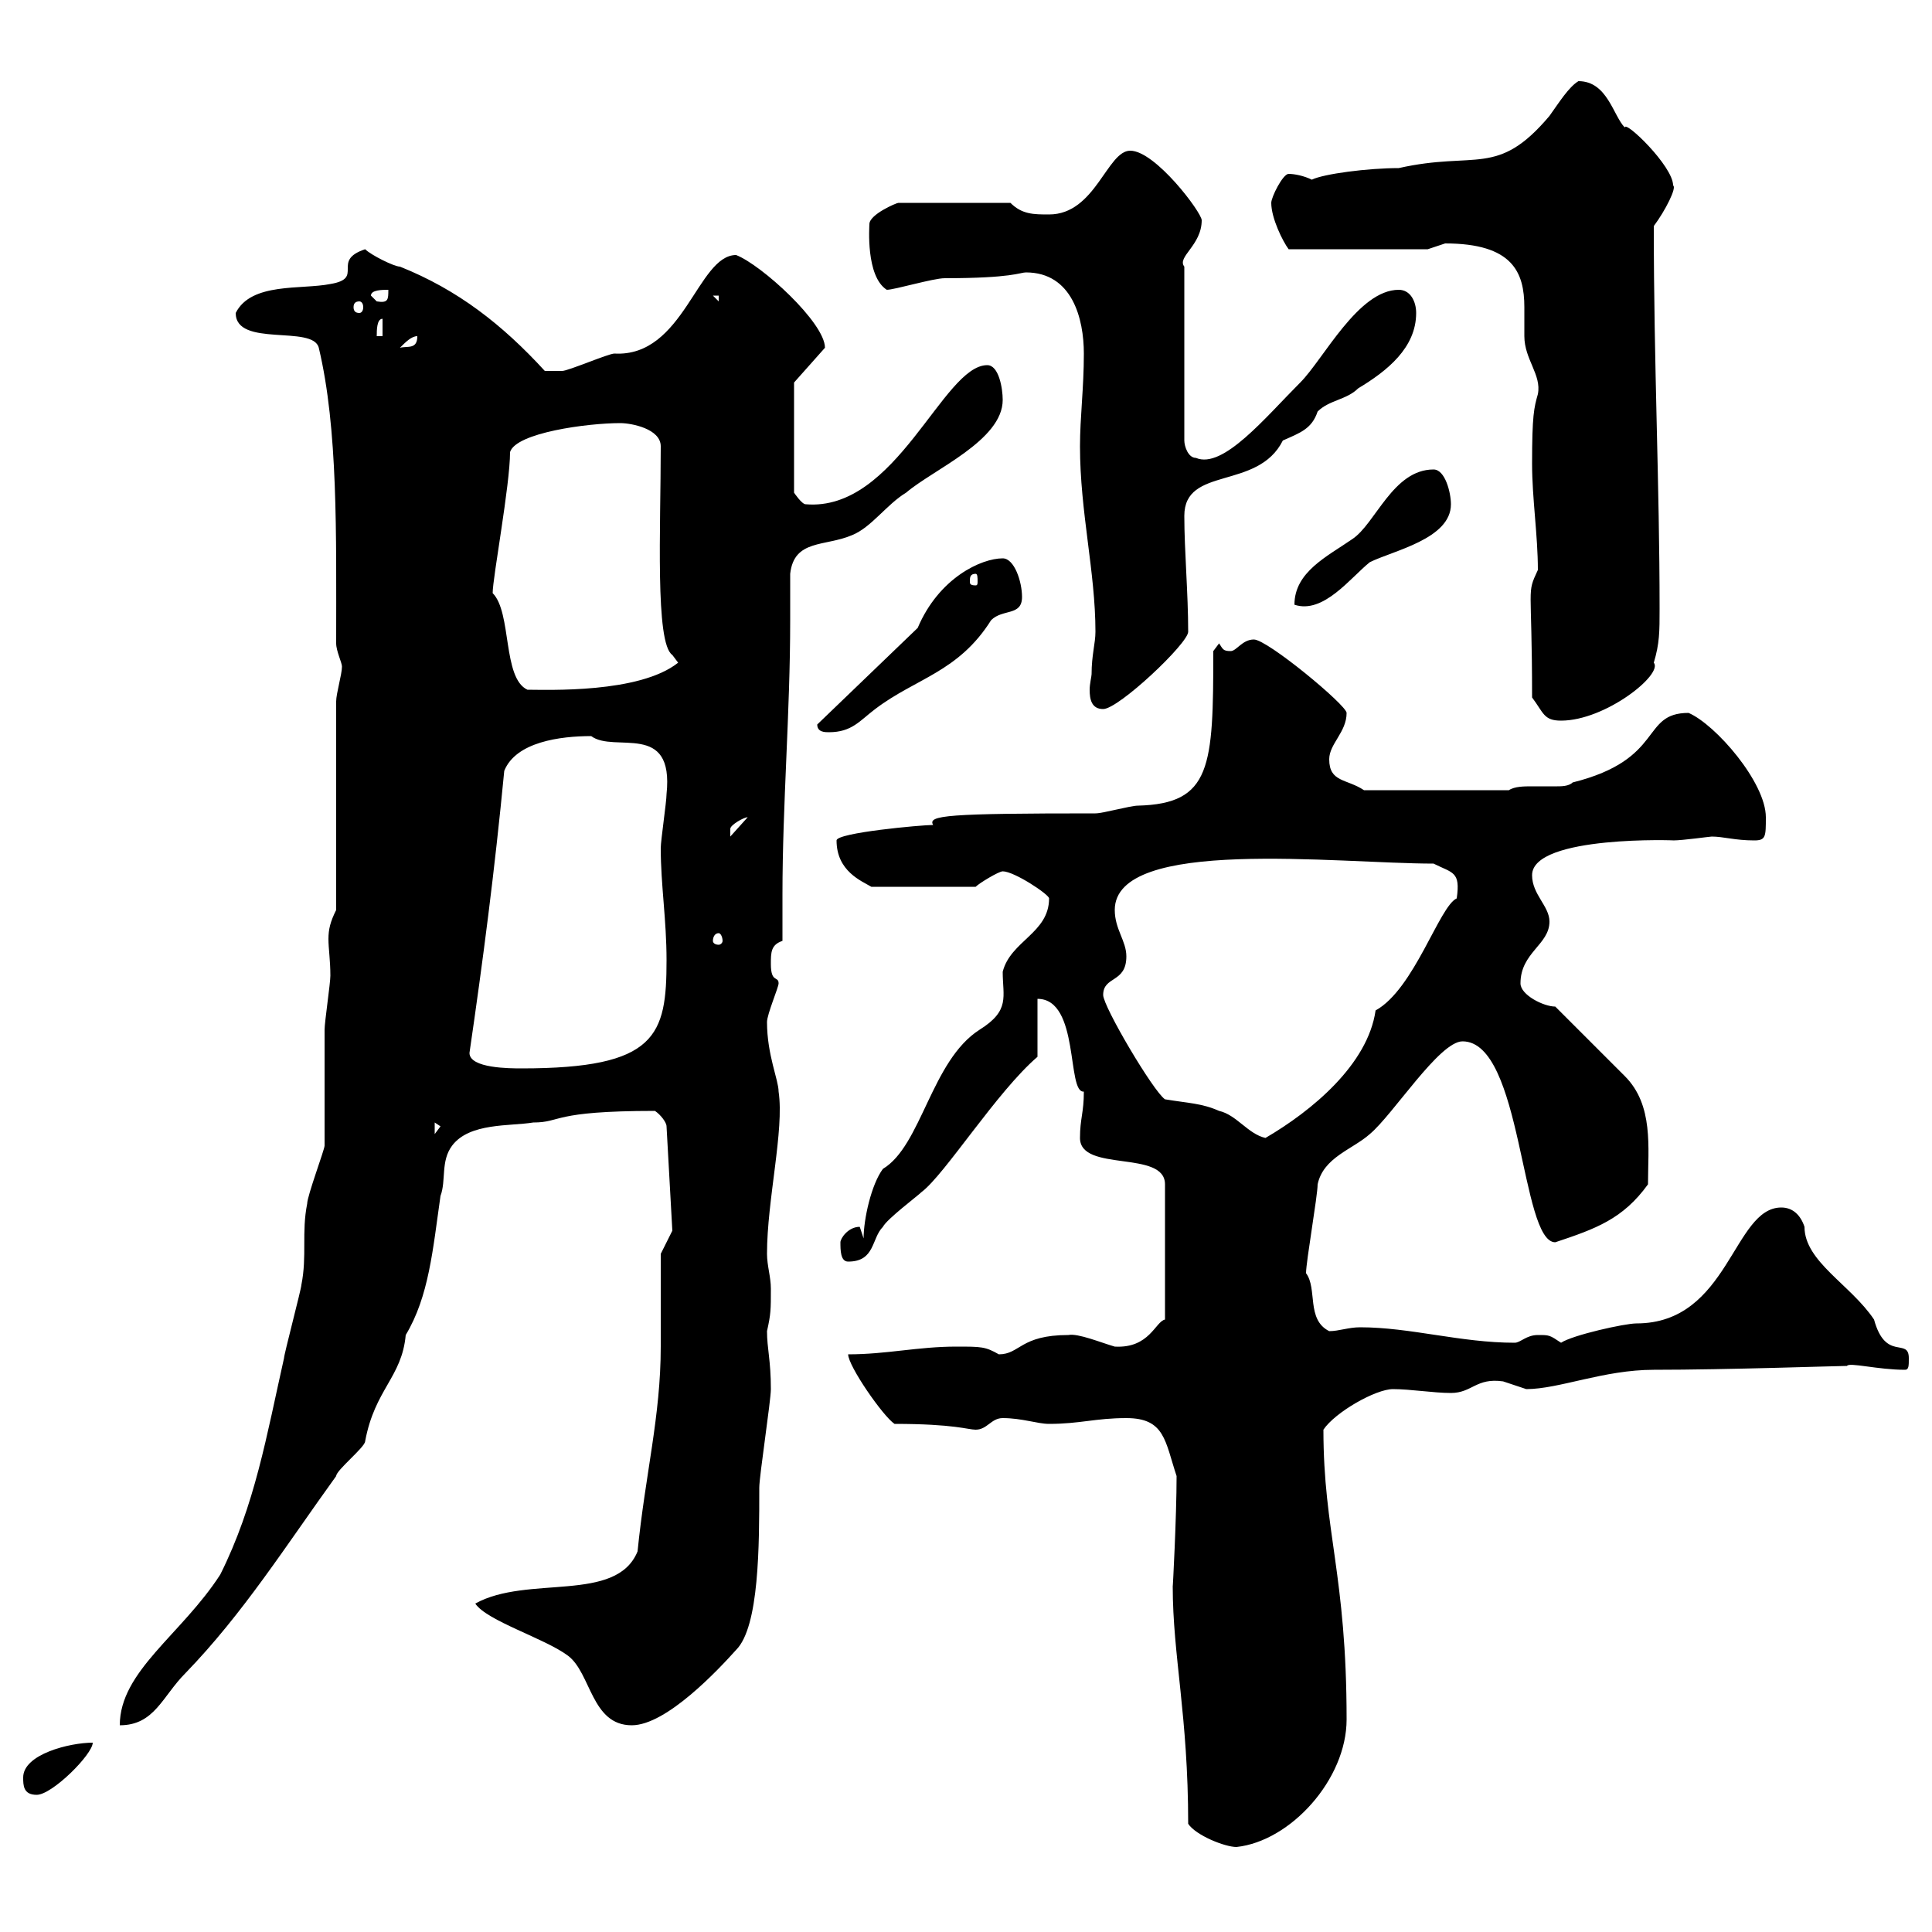 <svg xmlns="http://www.w3.org/2000/svg" xmlns:xlink="http://www.w3.org/1999/xlink" width="300" height="300"><path d="M184.50 283.20C185.70 285 190.20 286.80 192 286.80C200.40 285.90 209.10 276.30 209.10 267C209.10 244.50 205.50 237.90 205.50 222C207.30 219.30 213.60 215.70 216.30 215.70C219 215.70 222.60 216.30 225.30 216.30C228.60 216.30 229.20 213.90 233.40 214.50C233.40 214.50 237 215.70 237 215.70C242.10 215.70 249 212.70 256.80 212.70C268.20 212.70 285.30 212.10 286.80 212.10C287.10 211.50 291.60 212.70 295.80 212.70C296.40 212.70 296.40 212.10 296.40 210.90C296.40 207.60 292.80 211.50 291 204.90C287.40 199.50 280.20 195.90 280.20 190.50C279.60 188.70 278.40 187.50 276.60 187.50C269.10 187.50 268.50 205.50 254.10 205.50C252.30 205.50 244.20 207.30 242.40 208.50C240.60 207.30 240.60 207.30 238.80 207.30C237 207.30 236.10 208.50 235.20 208.50C226.80 208.50 219 206.10 211.20 206.10C209.40 206.10 207.90 206.70 206.40 206.70C202.80 204.90 204.60 200.10 202.80 197.70C202.80 195.90 204.60 185.70 204.60 183.90C205.50 179.70 210 178.50 212.70 176.10C216.30 173.10 223.50 161.70 227.10 161.70C236.40 161.70 236.10 192.90 241.50 192.90C247.80 190.80 252 189.30 255.90 183.90C255.90 178.20 256.80 171.60 252.30 167.10C250.50 165.30 243.30 158.10 241.50 156.30C239.70 156.30 236.10 154.50 236.10 152.70C236.10 147.90 240.60 146.70 240.60 143.10C240.60 140.70 237.90 138.90 237.90 135.90C237.90 129.60 261 130.50 259.80 130.50C261.30 130.50 265.50 129.90 265.80 129.90C267.60 129.90 269.40 130.50 272.40 130.50C274.20 130.50 274.20 129.90 274.20 126.90C274.20 121.50 266.40 112.50 262.20 110.70C254.70 110.70 258.60 117.90 244.20 121.50C243.60 122.10 242.40 122.10 241.80 122.10C240.30 122.10 239.40 122.10 237.90 122.10C236.70 122.10 235.20 122.10 234.30 122.70L211.80 122.70C209.10 120.90 206.40 121.50 206.40 117.90C206.40 115.50 209.10 113.70 209.10 110.70C209.10 109.50 196.80 99.30 194.70 99.30C192.90 99.30 192 101.10 191.10 101.10C189.90 101.10 189.90 100.80 189.30 99.90L188.40 101.10C188.40 119.10 188.10 124.80 176.70 125.10C175.50 125.10 171.30 126.30 170.10 126.30C147 126.30 144 126.60 144.90 128.10C143.10 128.10 129.90 129.30 129.90 130.50C129.90 135.30 133.80 136.80 135.30 137.70L151.50 137.70C152.10 137.10 155.10 135.30 155.70 135.30C157.50 135.30 162.90 138.90 162.90 139.50C162.90 144.90 156.90 146.10 155.70 150.90C155.70 154.80 156.90 156.90 152.10 159.90C144.60 164.70 143.10 177.90 137.10 181.50C135.30 183.90 134.10 189.30 134.10 192.30C134.10 192.30 133.50 190.50 133.50 190.50C131.70 190.50 130.50 192.30 130.50 192.90C130.50 194.10 130.50 195.90 131.70 195.90C135.90 195.90 135.30 192.30 137.10 190.50C137.70 189.30 142.50 185.70 143.10 185.10C146.70 182.40 154.80 169.50 161.10 164.10L161.10 155.10C167.70 155.10 165.60 169.80 168.30 169.50C168.30 172.80 167.70 173.70 167.70 176.70C167.70 182.10 180.90 178.50 180.90 183.90L180.90 204.90C179.40 205.20 178.50 209.40 173.10 209.10C171 208.50 167.40 207 165.90 207.30C158.40 207.30 158.40 210.30 155.10 210.30C153 209.10 152.40 209.10 148.50 209.10C142.50 209.10 137.70 210.30 131.70 210.30C131.70 212.10 137.10 219.90 138.90 221.10C148.20 221.10 150.30 222 151.50 222C153.30 222 153.90 220.20 155.70 220.20C158.70 220.20 161.10 221.10 162.90 221.10C167.70 221.10 170.10 220.20 174.90 220.20C180.90 220.20 180.90 223.80 182.70 229.20C182.70 235.50 182.10 246.90 182.10 246.30C182.10 257.10 184.50 266.40 184.50 283.20ZM3.60 276C3.60 277.20 3.60 278.70 5.70 278.70C8.10 278.70 14.40 272.40 14.40 270.60C10.80 270.60 3.60 272.40 3.60 276ZM73.80 249C75.60 251.70 84.60 254.40 88.20 257.10C91.80 259.80 91.80 267.90 98.10 267.90C103.50 267.90 111.60 259.20 114.30 256.20C117.90 252.60 117.90 240 117.90 231C117.90 229.20 119.70 217.50 119.70 215.70C119.70 211.20 119.10 209.40 119.10 206.70C119.70 204 119.70 203.40 119.70 200.10C119.70 198.30 119.10 196.50 119.10 194.70C119.10 186.30 121.80 175.50 120.90 169.50C120.90 167.70 119.10 163.80 119.10 158.70C119.10 157.50 120.90 153.30 120.90 152.70C120.90 151.50 119.70 152.70 119.70 149.70C119.70 147.90 119.70 146.70 121.50 146.10C121.50 143.70 121.50 141.30 121.50 138.90C121.50 124.80 122.70 110.70 122.70 96.30C122.70 94.20 122.70 91.80 122.70 89.10C123.30 83.70 128.10 84.90 132.30 83.10C135.30 81.90 137.70 78.30 140.70 76.50C144.90 72.90 155.70 68.40 155.70 62.10C155.70 60.30 155.10 56.70 153.30 56.70C146.40 56.70 139.20 79.50 125.10 78.30C124.50 78.30 123.30 76.50 123.30 76.50L123.30 59.40L128.10 54C128.10 50.10 118.20 41.10 114.30 39.60C108.30 39.60 106.20 55.50 95.40 54.90C94.50 54.90 88.20 57.60 87.30 57.60C86.40 57.60 84.60 57.60 84.60 57.60C78 50.40 71.10 45 62.10 41.40C61.20 41.40 57.60 39.60 56.70 38.70C51.30 40.50 56.70 43.20 51.30 44.10C46.80 45 39 43.80 36.60 48.60C36.60 54 48.60 50.40 49.50 54C52.50 66.60 52.20 82.80 52.20 99.90C52.20 101.10 53.10 102.90 53.10 103.50C53.10 104.70 52.20 107.70 52.20 108.90L52.20 141.30C51.30 143.10 51 144.30 51 145.80C51 147.30 51.30 149.10 51.30 151.50C51.30 152.70 50.40 158.70 50.40 159.90C50.40 161.70 50.40 176.10 50.40 177.90C50.40 178.50 47.70 185.70 47.70 186.90C46.80 191.40 47.70 195 46.80 199.50C46.80 200.10 44.10 210.30 44.10 210.90C41.40 222.90 39.60 233.70 34.20 244.50C28.20 253.80 18.60 259.50 18.60 267.90C24 267.90 25.20 263.40 28.80 259.80C37.80 250.50 44.40 240 52.20 229.20C52.20 228.30 56.70 224.70 56.70 223.80C58.20 215.70 62.40 213.90 63 207.30C66.60 201.30 67.20 194.10 68.40 185.70C69.30 183.30 68.40 180.30 70.20 177.90C72.90 174.30 79.20 174.90 82.80 174.30C87.30 174.30 85.50 172.50 101.70 172.50C102.60 173.10 103.50 174.30 103.50 174.90L104.40 191.10L102.60 194.70C102.60 199.50 102.60 204 102.60 209.10C102.60 219.90 100.20 228.90 99 240.90C95.70 249 81.90 244.50 73.80 249ZM171.30 154.50C171.30 151.50 174.90 152.70 174.90 148.50C174.90 146.10 173.10 144.30 173.10 141.30C173.10 129.90 207.60 134.10 222.60 134.10C225.60 135.60 226.80 135.30 226.20 139.50C223.50 140.70 219.60 153.60 213.60 156.90C212.40 165.30 203.70 172.50 196.50 176.70C193.80 176.10 192 173.10 189.30 172.50C186.60 171.30 184.50 171.30 180.90 170.70C179.10 169.50 171.30 156.30 171.30 154.50ZM67.50 174.30L68.40 174.90L67.50 176.10ZM72.90 163.50C75 149.10 76.80 135.30 78.30 119.70C80.10 115.20 87 114.30 91.80 114.30C95.40 117 104.70 111.90 103.50 123.30C103.50 124.50 102.60 130.50 102.60 131.70C102.60 137.40 103.50 142.80 103.50 149.10C103.50 160.80 102 165.90 81 165.90C79.20 165.90 72.90 165.90 72.90 163.50ZM111.60 144.90C111.90 144.90 112.20 145.50 112.20 146.10C112.20 146.40 111.90 146.70 111.60 146.70C111 146.70 110.70 146.40 110.70 146.10C110.70 145.50 111 144.90 111.60 144.90ZM116.10 126.90L113.40 129.90C113.40 129.90 113.40 129.90 113.40 128.70C113.40 128.10 115.50 126.90 116.10 126.90ZM126.90 112.50C126.90 113.70 128.10 113.70 128.70 113.70C132.30 113.70 133.50 111.90 135.90 110.10C142.20 105.30 148.80 104.40 153.90 96.30C155.70 94.50 158.70 95.70 158.70 92.70C158.70 90.30 157.50 86.70 155.70 86.70C152.40 86.70 145.80 89.70 142.50 97.50ZM237.90 108.30C239.70 110.70 239.70 111.90 242.40 111.90C249.30 111.90 258.30 104.70 256.80 102.90C257.70 99.90 257.70 98.10 257.70 94.50C257.70 75.30 256.80 56.70 256.80 35.10C258.60 32.70 260.40 29.10 259.80 28.80C259.80 25.80 252.30 18.60 252.30 19.80C250.50 18 249.60 12.60 245.10 12.60C243.60 13.50 242.10 15.90 240.60 18C232.50 27.60 229.20 23.40 217.20 26.10C212.40 26.10 205.50 27 203.70 27.90C202.50 27.30 201 27 200.10 27C199.20 27 197.40 30.60 197.40 31.50C197.40 33.90 199.20 37.50 200.10 38.70L221.70 38.70C221.70 38.70 224.40 37.80 224.40 37.80C234.90 37.80 236.70 42.30 236.70 47.70C236.70 49.20 236.70 50.70 236.70 52.20C236.70 55.80 239.40 58.20 238.80 61.20C238.20 63.30 237.90 64.50 237.90 72C237.90 77.40 238.80 83.10 238.80 88.50C237 92.40 237.90 90.30 237.90 108.30ZM169.50 104.70C169.50 105 169.20 106.20 169.20 107.10C169.20 108.60 169.50 110.10 171.30 110.10C173.70 110.10 184.50 99.90 184.50 98.10C184.50 92.10 183.90 85.50 183.90 80.10C183.90 72.30 195.30 76.20 199.20 68.40C201.90 67.20 203.70 66.60 204.60 63.90C206.40 62.10 209.10 62.10 210.90 60.30C215.40 57.60 219.90 54 219.90 48.60C219.90 46.80 219 45 217.20 45C210.90 45 205.50 55.80 201.90 59.40C196.50 64.80 189.90 72.90 185.70 71.10C184.50 71.10 183.90 69.30 183.90 68.40L183.90 41.40C182.70 39.90 186.60 38.10 186.60 34.20C186.60 33 179.40 23.40 175.50 23.40C171.90 23.40 170.10 33.30 162.90 33.30C160.50 33.30 158.70 33.30 156.90 31.50L139.50 31.50C139.20 31.50 135 33.30 135 34.80C135 35.10 134.40 42.90 137.70 45C138.90 45 144.90 43.20 146.70 43.20C157.20 43.20 158.40 42.30 159.30 42.30C166.50 42.30 168.30 49.50 168.30 54.90C168.30 60.30 167.70 64.80 167.70 69.30C167.70 79.50 170.10 88.80 170.10 98.10C170.10 99.90 169.50 101.70 169.50 104.70ZM76.50 92.10C76.50 89.70 79.20 75.30 79.20 70.20C80.10 67.20 91.20 65.70 96.30 65.70C98.10 65.70 102.60 66.60 102.60 69.30C102.60 81.90 101.70 99.90 104.40 101.70L105.30 102.90C99.30 107.70 84.90 107.10 81.90 107.10C78 105.30 79.50 95.10 76.50 92.10ZM222.60 72.90C216.30 72.90 213.60 81.30 210 83.70C206.10 86.40 201 88.80 201 93.90C205.50 95.40 209.70 89.70 212.70 87.30C216.30 85.50 225.30 83.70 225.30 78.30C225.30 76.50 224.40 72.90 222.60 72.90ZM151.50 89.10C151.80 89.10 151.80 89.70 151.80 90.30C151.80 90.60 151.80 90.90 151.50 90.90C150.60 90.90 150.60 90.60 150.60 90.30C150.60 89.70 150.60 89.10 151.50 89.10ZM64.80 52.20C64.80 54.30 63.30 53.70 62.10 54C63 53.10 63.90 52.20 64.80 52.20ZM59.40 49.50L59.40 52.20L58.50 52.20C58.50 51.30 58.50 49.50 59.40 49.50ZM55.80 46.80C56.10 46.80 56.40 47.10 56.40 47.70C56.40 48.30 56.10 48.60 55.80 48.60C55.20 48.60 54.90 48.30 54.90 47.70C54.90 47.10 55.20 46.80 55.80 46.80ZM57.60 45.90C57.60 45 59.40 45 60.30 45C60.30 46.50 60.30 47.10 58.50 46.80C58.50 46.80 57.60 45.90 57.60 45.90ZM110.70 45.90L111.60 45.90L111.60 46.80Z"/></svg>